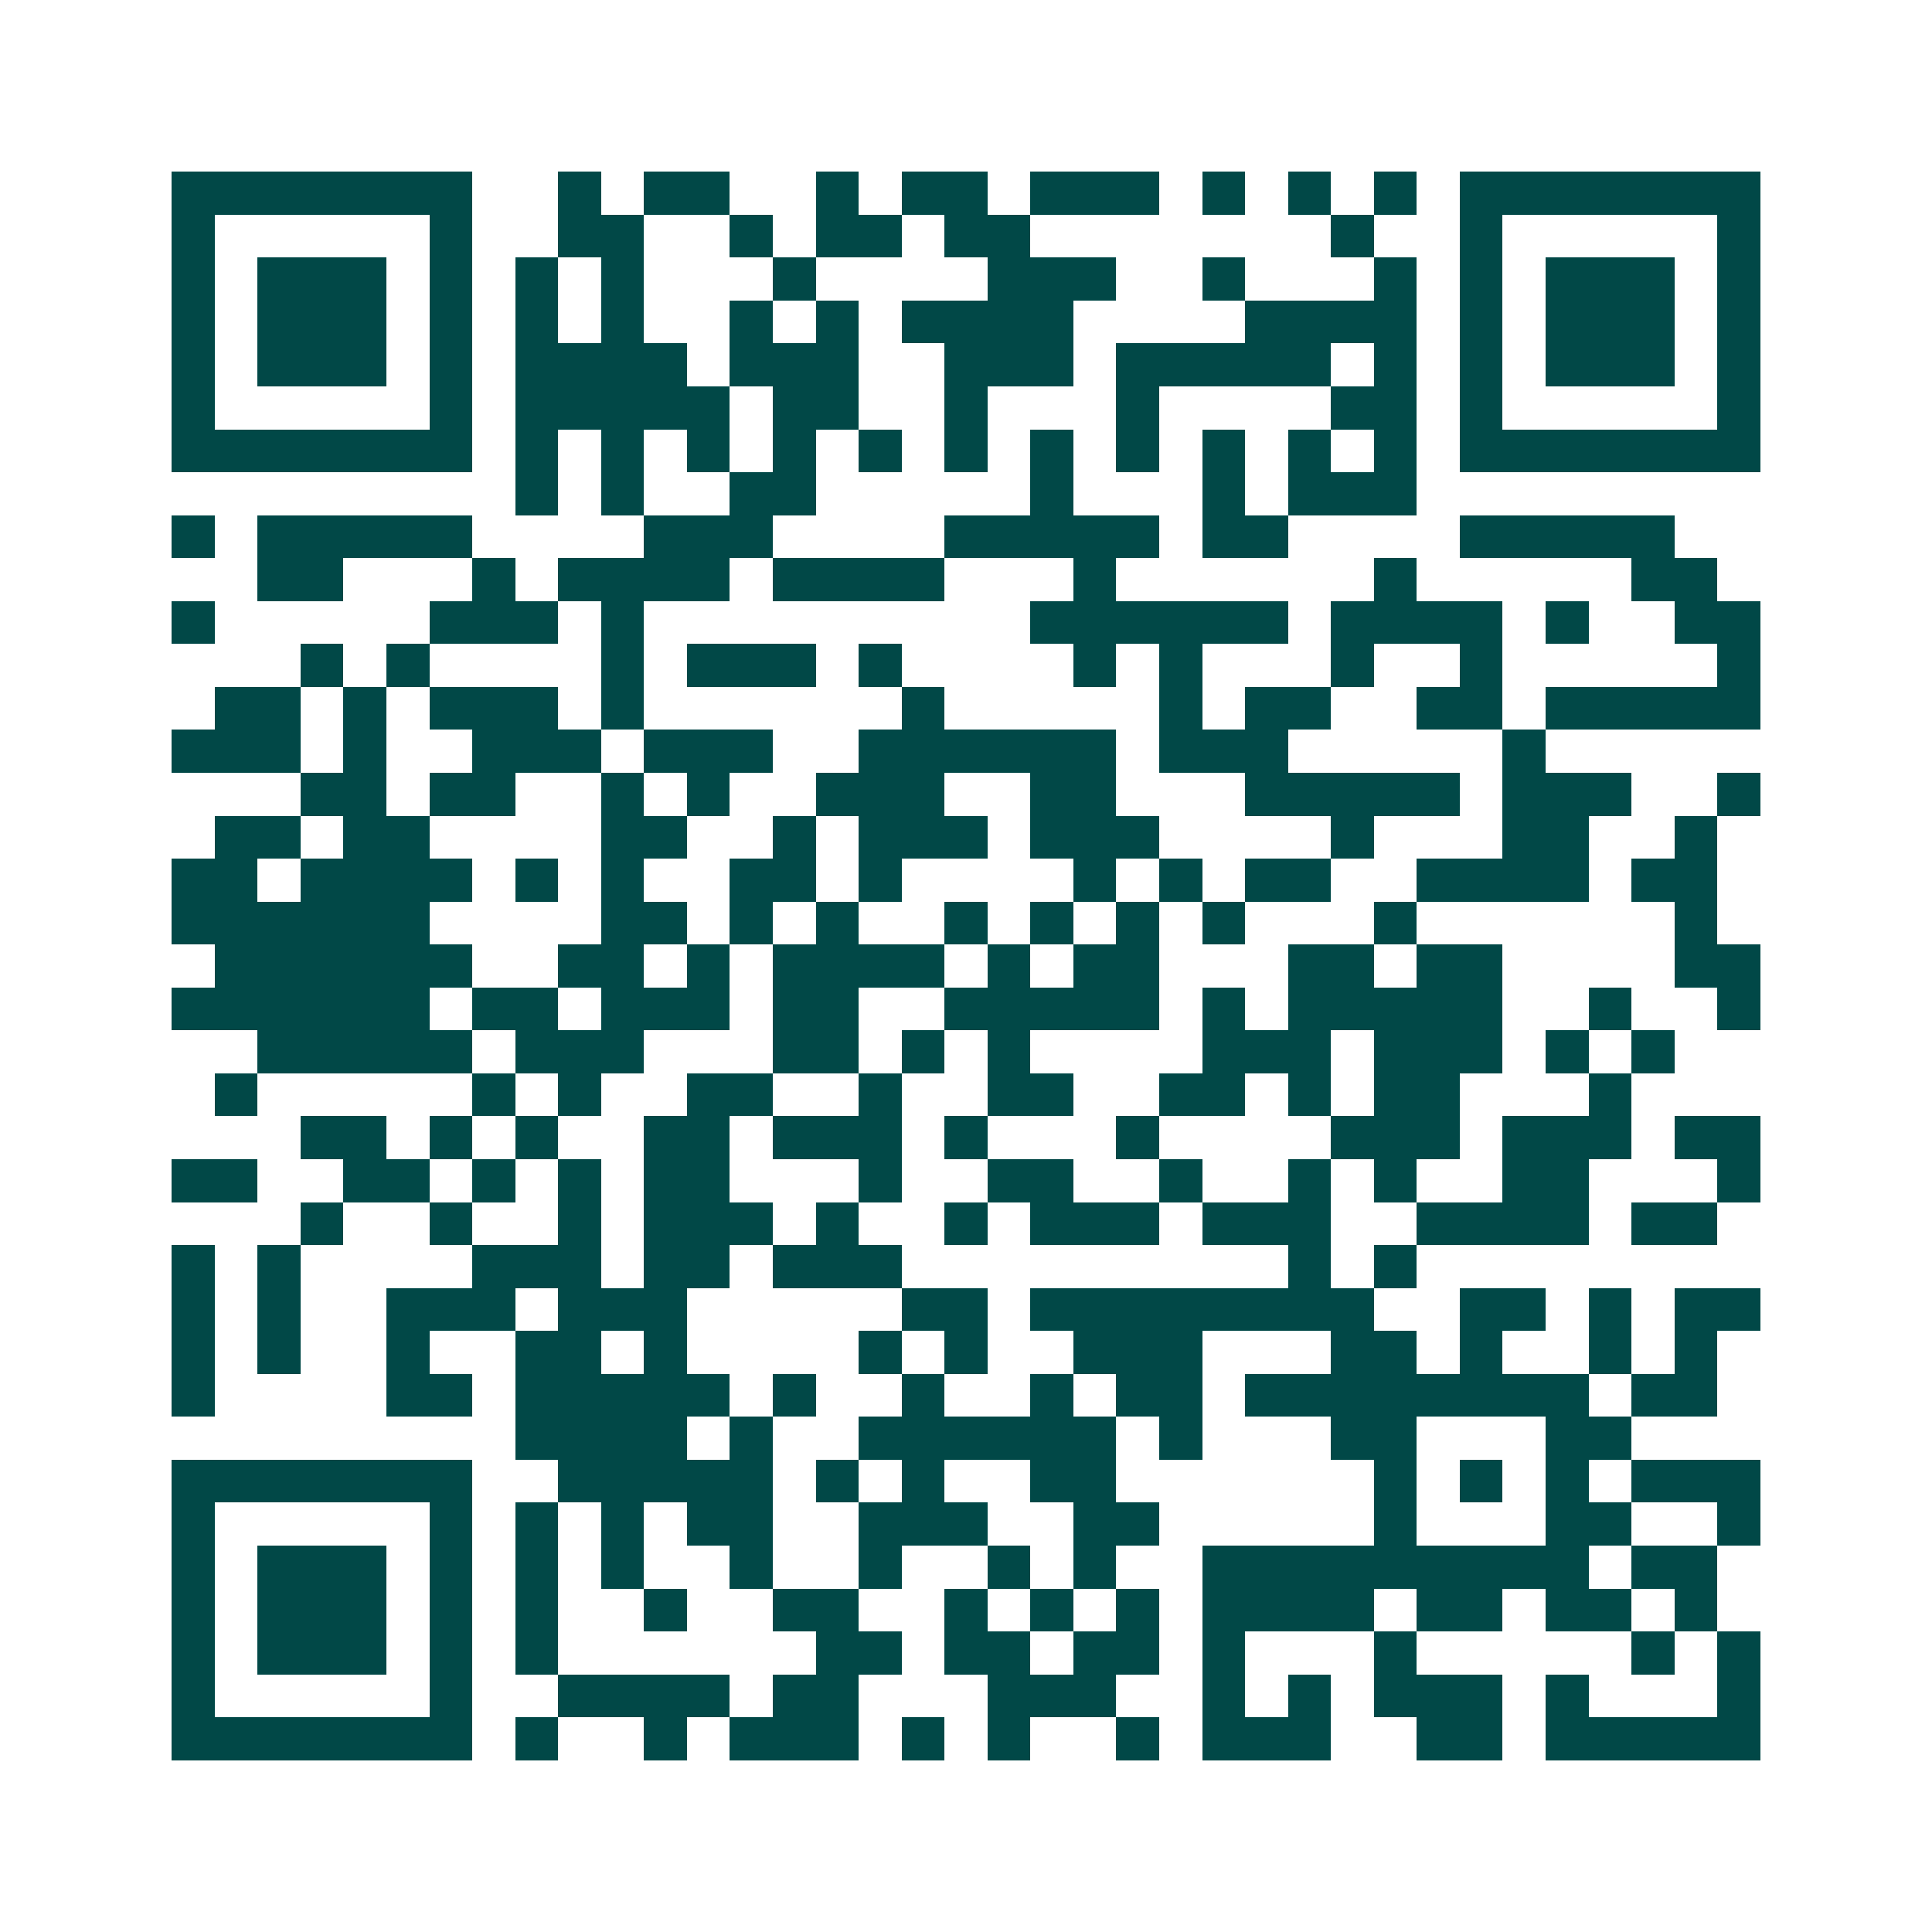 <svg xmlns="http://www.w3.org/2000/svg" width="200" height="200" viewBox="0 0 45 45" shape-rendering="crispEdges"><path fill="#ffffff" d="M0 0h45v45H0z"/><path stroke="#014847" d="M4 4.5h7m2 0h1m1 0h2m2 0h1m1 0h2m1 0h3m1 0h1m1 0h1m1 0h1m1 0h7M4 5.5h1m5 0h1m2 0h2m2 0h1m1 0h2m1 0h2m7 0h1m2 0h1m5 0h1M4 6.5h1m1 0h3m1 0h1m1 0h1m1 0h1m3 0h1m4 0h3m2 0h1m3 0h1m1 0h1m1 0h3m1 0h1M4 7.5h1m1 0h3m1 0h1m1 0h1m1 0h1m2 0h1m1 0h1m1 0h4m4 0h4m1 0h1m1 0h3m1 0h1M4 8.5h1m1 0h3m1 0h1m1 0h4m1 0h3m2 0h3m1 0h5m1 0h1m1 0h1m1 0h3m1 0h1M4 9.5h1m5 0h1m1 0h5m1 0h2m2 0h1m3 0h1m4 0h2m1 0h1m5 0h1M4 10.5h7m1 0h1m1 0h1m1 0h1m1 0h1m1 0h1m1 0h1m1 0h1m1 0h1m1 0h1m1 0h1m1 0h1m1 0h7M12 11.5h1m1 0h1m2 0h2m5 0h1m3 0h1m1 0h3M4 12.5h1m1 0h5m4 0h3m4 0h5m1 0h2m4 0h5M6 13.5h2m3 0h1m1 0h4m1 0h4m3 0h1m6 0h1m5 0h2M4 14.5h1m5 0h3m1 0h1m9 0h6m1 0h4m1 0h1m2 0h2M7 15.5h1m1 0h1m4 0h1m1 0h3m1 0h1m4 0h1m1 0h1m3 0h1m2 0h1m5 0h1M5 16.5h2m1 0h1m1 0h3m1 0h1m6 0h1m5 0h1m1 0h2m2 0h2m1 0h5M4 17.5h3m1 0h1m2 0h3m1 0h3m2 0h6m1 0h3m5 0h1M7 18.5h2m1 0h2m2 0h1m1 0h1m2 0h3m2 0h2m3 0h5m1 0h3m2 0h1M5 19.5h2m1 0h2m4 0h2m2 0h1m1 0h3m1 0h3m4 0h1m3 0h2m2 0h1M4 20.5h2m1 0h4m1 0h1m1 0h1m2 0h2m1 0h1m4 0h1m1 0h1m1 0h2m2 0h4m1 0h2M4 21.5h6m4 0h2m1 0h1m1 0h1m2 0h1m1 0h1m1 0h1m1 0h1m3 0h1m6 0h1M5 22.5h6m2 0h2m1 0h1m1 0h4m1 0h1m1 0h2m3 0h2m1 0h2m4 0h2M4 23.5h6m1 0h2m1 0h3m1 0h2m2 0h5m1 0h1m1 0h5m2 0h1m2 0h1M6 24.5h5m1 0h3m3 0h2m1 0h1m1 0h1m4 0h3m1 0h3m1 0h1m1 0h1M5 25.5h1m5 0h1m1 0h1m2 0h2m2 0h1m2 0h2m2 0h2m1 0h1m1 0h2m3 0h1M7 26.5h2m1 0h1m1 0h1m2 0h2m1 0h3m1 0h1m3 0h1m4 0h3m1 0h3m1 0h2M4 27.5h2m2 0h2m1 0h1m1 0h1m1 0h2m3 0h1m2 0h2m2 0h1m2 0h1m1 0h1m2 0h2m3 0h1M7 28.5h1m2 0h1m2 0h1m1 0h3m1 0h1m2 0h1m1 0h3m1 0h3m2 0h4m1 0h2M4 29.5h1m1 0h1m4 0h3m1 0h2m1 0h3m9 0h1m1 0h1M4 30.5h1m1 0h1m2 0h3m1 0h3m5 0h2m1 0h8m2 0h2m1 0h1m1 0h2M4 31.5h1m1 0h1m2 0h1m2 0h2m1 0h1m4 0h1m1 0h1m2 0h3m3 0h2m1 0h1m2 0h1m1 0h1M4 32.5h1m4 0h2m1 0h5m1 0h1m2 0h1m2 0h1m1 0h2m1 0h8m1 0h2M12 33.5h4m1 0h1m2 0h6m1 0h1m3 0h2m3 0h2M4 34.5h7m2 0h5m1 0h1m1 0h1m2 0h2m6 0h1m1 0h1m1 0h1m1 0h3M4 35.5h1m5 0h1m1 0h1m1 0h1m1 0h2m2 0h3m2 0h2m5 0h1m3 0h2m2 0h1M4 36.5h1m1 0h3m1 0h1m1 0h1m1 0h1m2 0h1m2 0h1m2 0h1m1 0h1m2 0h9m1 0h2M4 37.5h1m1 0h3m1 0h1m1 0h1m2 0h1m2 0h2m2 0h1m1 0h1m1 0h1m1 0h4m1 0h2m1 0h2m1 0h1M4 38.5h1m1 0h3m1 0h1m1 0h1m6 0h2m1 0h2m1 0h2m1 0h1m3 0h1m5 0h1m1 0h1M4 39.5h1m5 0h1m2 0h4m1 0h2m3 0h3m2 0h1m1 0h1m1 0h3m1 0h1m3 0h1M4 40.5h7m1 0h1m2 0h1m1 0h3m1 0h1m1 0h1m2 0h1m1 0h3m2 0h2m1 0h5"/></svg>
